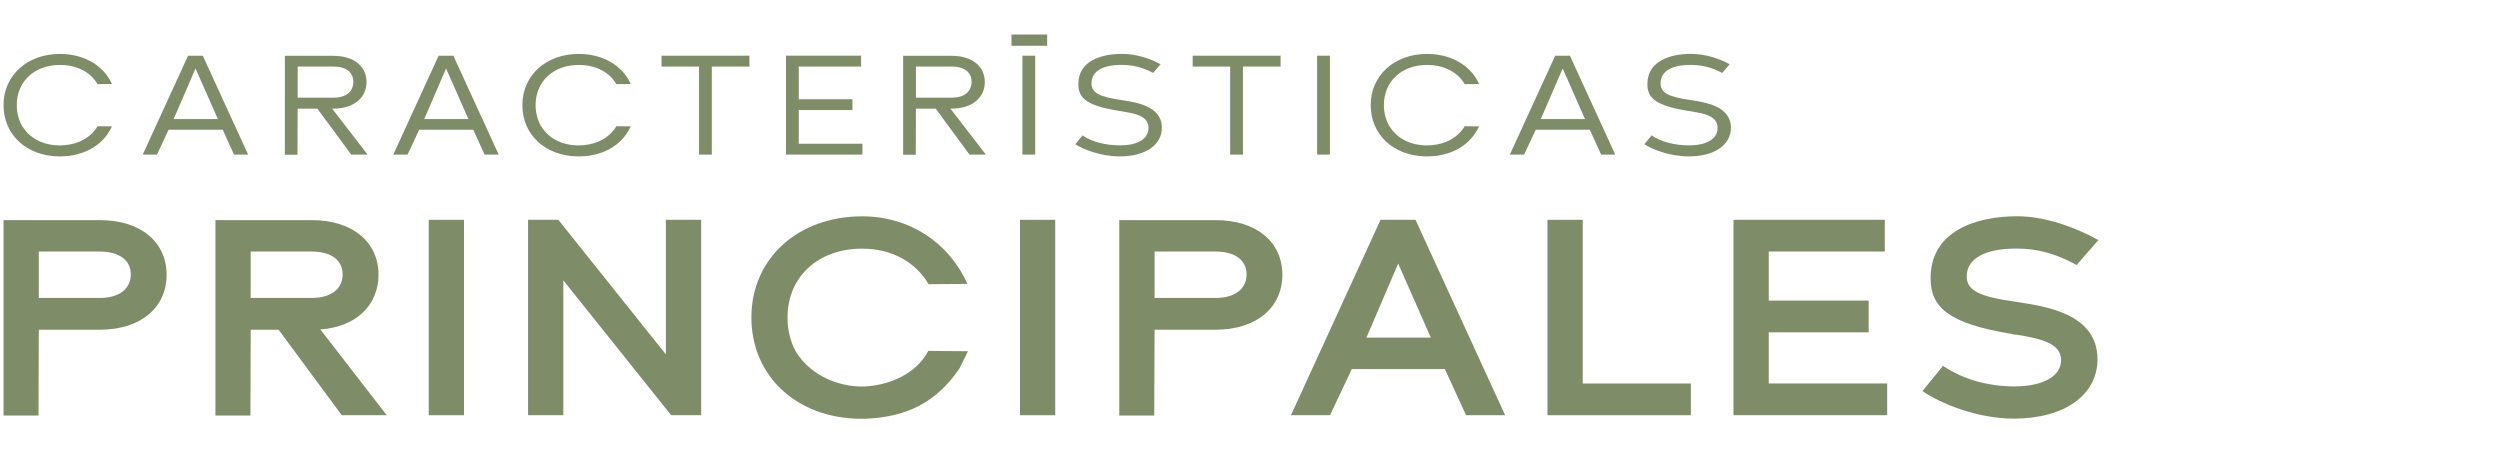 <?xml version="1.0" encoding="UTF-8"?>
<svg id="Layer_1" data-name="Layer 1" xmlns="http://www.w3.org/2000/svg" viewBox="0 0 706.12 128.18">
  <defs>
    <style>
      .cls-1 {
        fill: #7e8d68;
      }
    </style>
  </defs>
  <g>
    <path class="cls-1" d="M10.88,117.36H1v-55.19h27.14c11.78,0,18.92,6.31,18.92,15.44s-7.14,15.52-18.92,15.52H10.96l-.08,24.23ZM28.14,84.16c5.64,0,8.8-2.66,8.8-6.64s-3.15-6.47-8.8-6.47H10.96v13.11h17.18Z"/>
    <path class="cls-1" d="M109.23,117.28h-12.7l-17.84-24.15h-7.88l-.08,24.23h-9.88v-55.19h27.14c11.78,0,18.92,6.31,18.92,15.44,0,8.3-5.98,14.69-16.43,15.44l18.76,24.23ZM70.8,84.16h17.18c5.64,0,8.8-2.66,8.8-6.64s-3.15-6.47-8.8-6.47h-17.18v13.11Z"/>
    <path class="cls-1" d="M121.1,117.28v-55.19h9.96v55.19h-9.96Z"/>
    <path class="cls-1" d="M198.03,117.28h-8.46l-30.46-38.09v38.09h-9.96v-55.19h8.55l30.38,38.01v-38.01h9.96v55.19Z"/>
    <path class="cls-1" d="M273.4,99.19s-2.24,4.65-2.41,4.9c-6.56,9.63-15.02,13.78-26.81,14.19h-1.41c-17.68-.25-30.54-11.95-30.54-28.63s13.2-28.55,31.29-28.55c13.36,0,24.57,7.47,29.71,19.09l-10.95.08c-3.65-6.31-10.54-10.04-18.76-10.04-12.45,0-21.08,7.97-21.08,19.42,0,3.74.83,6.81,2.32,9.63,3.57,5.81,10.29,9.54,17.84,9.88h1.33c7.05-.25,14.77-3.4,18.26-10.04l11.2.08Z"/>
    <path class="cls-1" d="M288.09,117.28v-55.19h9.96v55.19h-9.96Z"/>
    <path class="cls-1" d="M326.02,117.36h-9.88v-55.19h27.14c11.79,0,18.92,6.31,18.92,15.44s-7.14,15.52-18.92,15.52h-17.18l-.08,24.23ZM343.29,84.16c5.64,0,8.8-2.66,8.8-6.64s-3.15-6.47-8.8-6.47h-17.18v13.11h17.18Z"/>
    <path class="cls-1" d="M381.8,104.25l-6.14,13.03h-11.04l25.31-55.19h9.88l25.31,55.19h-11.04l-5.98-13.03h-26.31ZM394.91,74.45l-8.96,20.91h18.18l-9.21-20.91Z"/>
    <path class="cls-1" d="M477.58,117.28h-40.5v-55.19h9.96v46.23h30.54v8.96Z"/>
    <path class="cls-1" d="M533.02,117.28h-43.4v-55.19h42.74v8.96h-32.78v13.86h28.22v8.96h-28.22v14.44h33.45v8.96Z"/>
    <path class="cls-1" d="M542.98,110.47l5.81-7.14c5.73,3.9,13.03,5.81,20.08,5.81,7.72,0,13.28-2.57,13.28-7.47s-6.39-6.14-12.62-7.14l-.83-.08c-.25-.08-.5-.08-.75-.17-17.43-2.9-22.66-7.39-22.66-15.69,0-13.61,13.28-17.51,24.48-17.51,7.64,0,16.18,2.99,22.91,6.72l-6.14,7.05c-5.89-3.24-11.2-4.65-16.93-4.65-9.29,0-14.11,2.99-14.11,7.88,0,3.9,3.32,5.73,14.27,7.22,7.97,1.25,22.66,3.24,22.66,16.18,0,9.96-9.13,16.76-23.65,16.76-10.21,0-20.67-4.23-25.81-7.8Z"/>
  </g>
  <g>
    <g>
      <path class="cls-1" d="M31.62,35.69c-.34.67-.67,1.34-1.13,1.97h.04c-.55.8-1.18,1.55-1.89,2.23-1.97,1.89-4.58,3.23-7.56,3.86-1.22.29-2.44.38-3.78.42h-.76c-8.99-.13-15.54-6.05-15.54-14.49s6.76-14.45,15.92-14.45c6.85,0,12.35,3.28,14.7,8.49l-4.07.04c-1.97-3.4-5.84-5.42-10.63-5.42-7.18,0-12.18,4.66-12.18,11.34,0,2.31.59,4.33,1.6,6.05h.04c1.93,3.19,5.54,5.21,10.08,5.33h.76c3.65-.08,6.72-1.34,8.82-3.44.59-.63,1.13-1.26,1.51-1.97l4.07.04Z"/>
      <path class="cls-1" d="M47.62,36.65l-3.28,7.02h-4.03l12.81-27.93h4.16l12.81,27.93h-3.99l-3.19-7.02h-15.29ZM55.22,19.35l-6.17,14.28h12.48l-6.3-14.28Z"/>
      <path class="cls-1" d="M99.2,43.67l-9.54-12.98h-5.59l-.04,13.02h-3.57V15.77h13.74c5.8,0,9.33,3.02,9.33,7.39s-3.53,7.52-9.33,7.52h-.38l10,12.98h-4.62ZM84.08,27.58h10.12c3.61,0,5.59-1.76,5.59-4.45s-1.97-4.33-5.59-4.33h-10.12v8.78Z"/>
      <path class="cls-1" d="M118.39,36.65l-3.28,7.02h-4.03l12.81-27.93h4.16l12.81,27.93h-3.99l-3.19-7.02h-15.29ZM125.99,19.35l-6.17,14.28h12.48l-6.3-14.28Z"/>
      <path class="cls-1" d="M178.16,35.69c-.34.67-.67,1.34-1.13,1.97h.04c-.55.8-1.18,1.55-1.89,2.23-1.97,1.89-4.58,3.23-7.56,3.86-1.22.29-2.44.38-3.78.42h-.76c-8.99-.13-15.54-6.05-15.54-14.49s6.76-14.45,15.92-14.45c6.85,0,12.35,3.28,14.7,8.49l-4.07.04c-1.97-3.4-5.84-5.42-10.63-5.42-7.18,0-12.18,4.66-12.18,11.34,0,2.31.59,4.33,1.6,6.05h.04c1.93,3.19,5.54,5.21,10.08,5.33h.76c3.65-.08,6.72-1.34,8.82-3.44.59-.63,1.13-1.26,1.51-1.97l4.07.04Z"/>
      <path class="cls-1" d="M201.05,18.8v24.87h-3.61v-24.87h-10.59v-3.07h24.83v3.07h-10.63Z"/>
      <path class="cls-1" d="M243.59,43.67h-21.59V15.73h21.21v3.07h-17.6v9.24h15.16v3.02h-15.16v9.54h17.98v3.07Z"/>
      <path class="cls-1" d="M273.83,43.67l-9.54-12.98h-5.59l-.04,13.02h-3.57V15.77h13.74c5.8,0,9.33,3.02,9.33,7.39s-3.53,7.52-9.33,7.52h-.38l10,12.98h-4.62ZM258.71,27.58h10.12c3.61,0,5.59-1.76,5.59-4.45s-1.97-4.33-5.59-4.33h-10.12v8.78Z"/>
      <path class="cls-1" d="M288.78,43.67V15.73h3.61v27.93h-3.61Z"/>
      <path class="cls-1" d="M303.73,40.73l2.02-2.48c2.77,1.89,6.68,2.81,10.63,2.81,4.66,0,8.02-1.68,8.02-4.92,0-3.7-4.41-4.16-8.36-4.83-9.12-1.47-11.47-3.57-11.47-7.56,0-6.64,6.64-8.53,12.31-8.53,3.95,0,7.94,1.26,10.92,2.94l-2.1,2.44c-2.9-1.55-5.67-2.27-8.91-2.27-5.59,0-8.49,1.93-8.49,5.17,0,2.65,1.97,3.82,8.4,4.75,4.03.63,11.47,1.64,11.47,7.81,0,4.83-4.58,8.11-11.85,8.11-5.29,0-10.29-1.89-12.6-3.44Z"/>
      <path class="cls-1" d="M351.07,18.8v24.87h-3.61v-24.87h-10.59v-3.07h24.83v3.07h-10.63Z"/>
      <path class="cls-1" d="M372.02,43.67V15.73h3.61v27.93h-3.61Z"/>
      <path class="cls-1" d="M417.77,35.69c-.34.67-.67,1.34-1.13,1.97h.04c-.55.8-1.18,1.55-1.89,2.23-1.97,1.89-4.58,3.23-7.56,3.86-1.22.29-2.44.38-3.78.42h-.76c-8.99-.13-15.54-6.05-15.54-14.49s6.76-14.45,15.92-14.45c6.85,0,12.35,3.28,14.7,8.49l-4.08.04c-1.97-3.4-5.84-5.42-10.63-5.42-7.18,0-12.18,4.66-12.18,11.34,0,2.31.59,4.33,1.6,6.05h.04c1.93,3.19,5.54,5.21,10.08,5.33h.76c3.65-.08,6.72-1.34,8.82-3.44.59-.63,1.13-1.26,1.51-1.97l4.08.04Z"/>
      <path class="cls-1" d="M433.76,36.65l-3.28,7.02h-4.03l12.81-27.93h4.16l12.81,27.93h-3.99l-3.19-7.02h-15.29ZM441.37,19.35l-6.17,14.28h12.48l-6.3-14.28Z"/>
      <path class="cls-1" d="M464.46,40.73l2.02-2.48c2.77,1.89,6.68,2.81,10.63,2.81,4.66,0,8.02-1.68,8.02-4.92,0-3.7-4.41-4.16-8.36-4.83-9.12-1.47-11.47-3.57-11.47-7.56,0-6.64,6.64-8.53,12.31-8.53,3.95,0,7.94,1.26,10.92,2.94l-2.1,2.44c-2.9-1.55-5.67-2.27-8.91-2.27-5.59,0-8.49,1.93-8.49,5.17,0,2.65,1.97,3.82,8.4,4.75,4.03.63,11.47,1.64,11.47,7.81,0,4.83-4.58,8.11-11.85,8.11-5.29,0-10.29-1.89-12.6-3.44Z"/>
    </g>
    <rect class="cls-1" x="285.69" y="9.75" width="10.08" height="3.18"/>
  </g>
</svg>